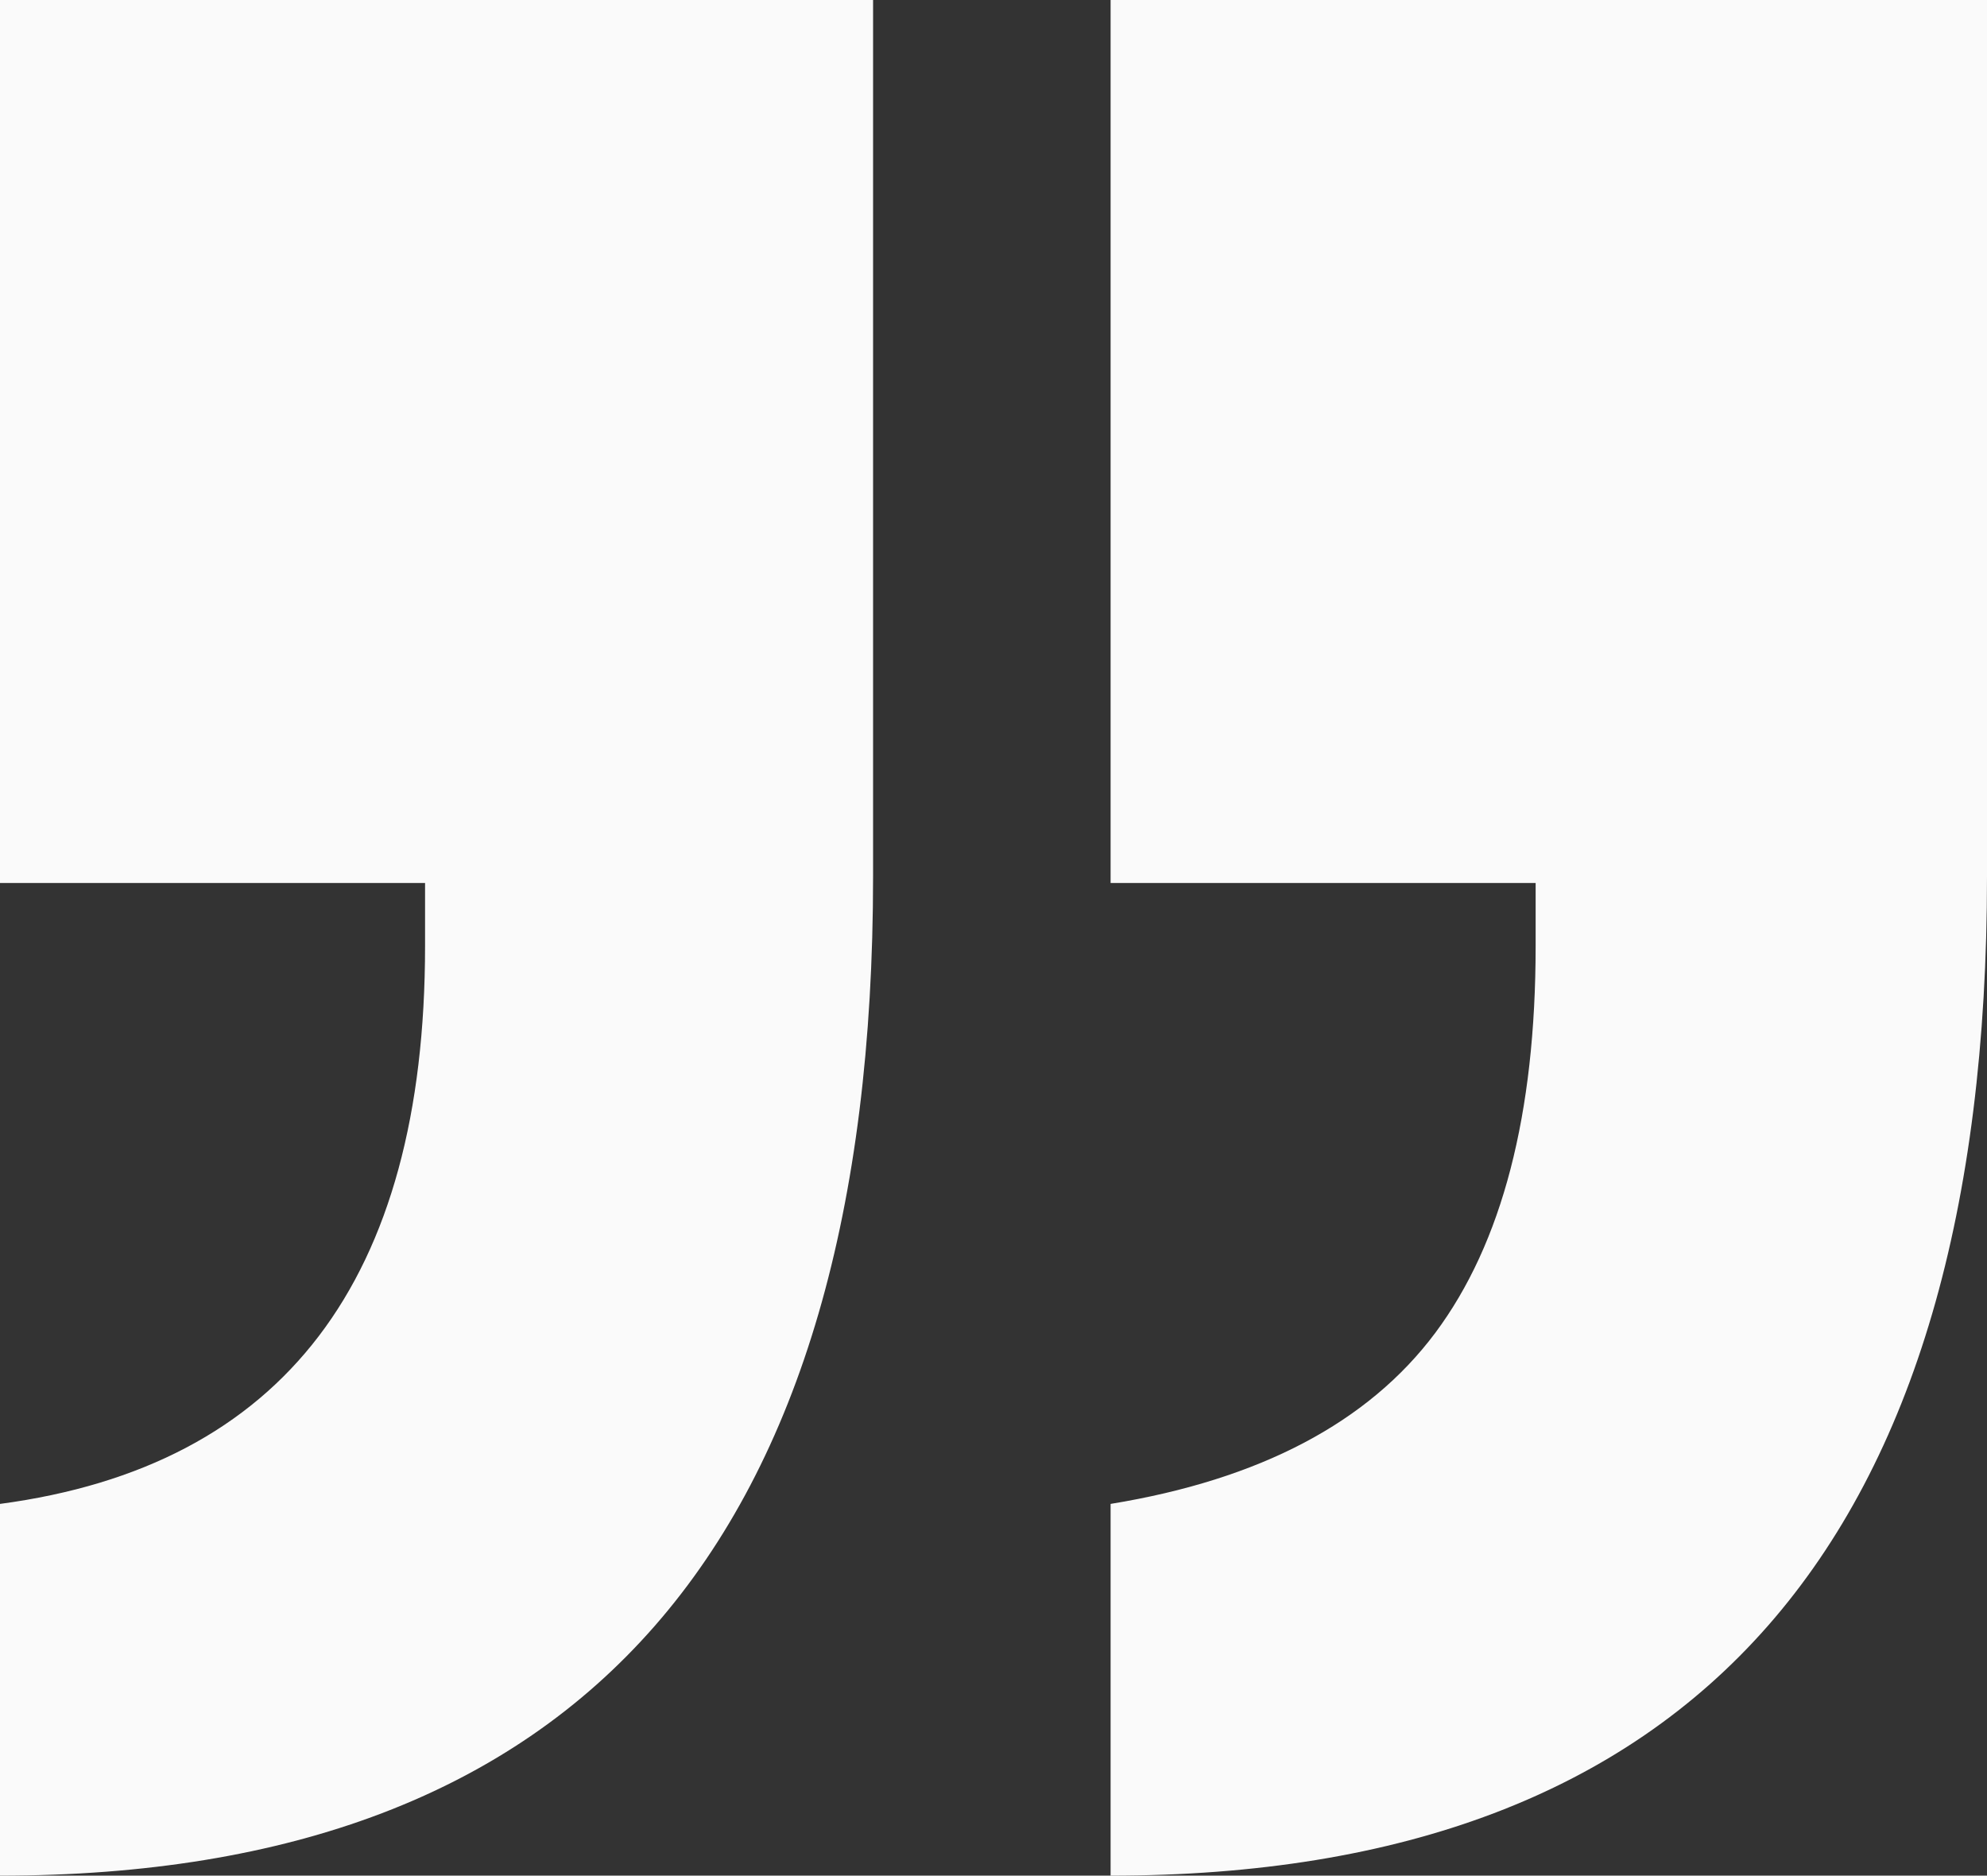 <?xml version="1.0"?>
<svg xmlns="http://www.w3.org/2000/svg" width="89" height="84" viewBox="0 0 89 84" fill="none">
  <rect x="0" y="0" width="89" height="84" fill="#333333" stroke="none"/>
  <path d="M68.783 42.368L68.783 39.544L49.745 39.544L49.745 3.43182e-06L89 0L89 39.252C89 69.084 75.912 84 49.745 84L49.745 67.352C56.434 66.26 61.286 63.706 64.285 59.696C67.284 55.678 68.783 49.905 68.783 42.368ZM19.039 42.368L19.039 39.544L-3.88644e-06 39.544L-7.34351e-06 7.78063e-06L39.106 4.36185e-06L39.106 39.252C39.106 69.084 26.073 84 0 84L-1.45543e-06 67.352C12.687 65.659 19.039 57.339 19.039 42.368Z" fill="#FAFAFA"/>
</svg>
